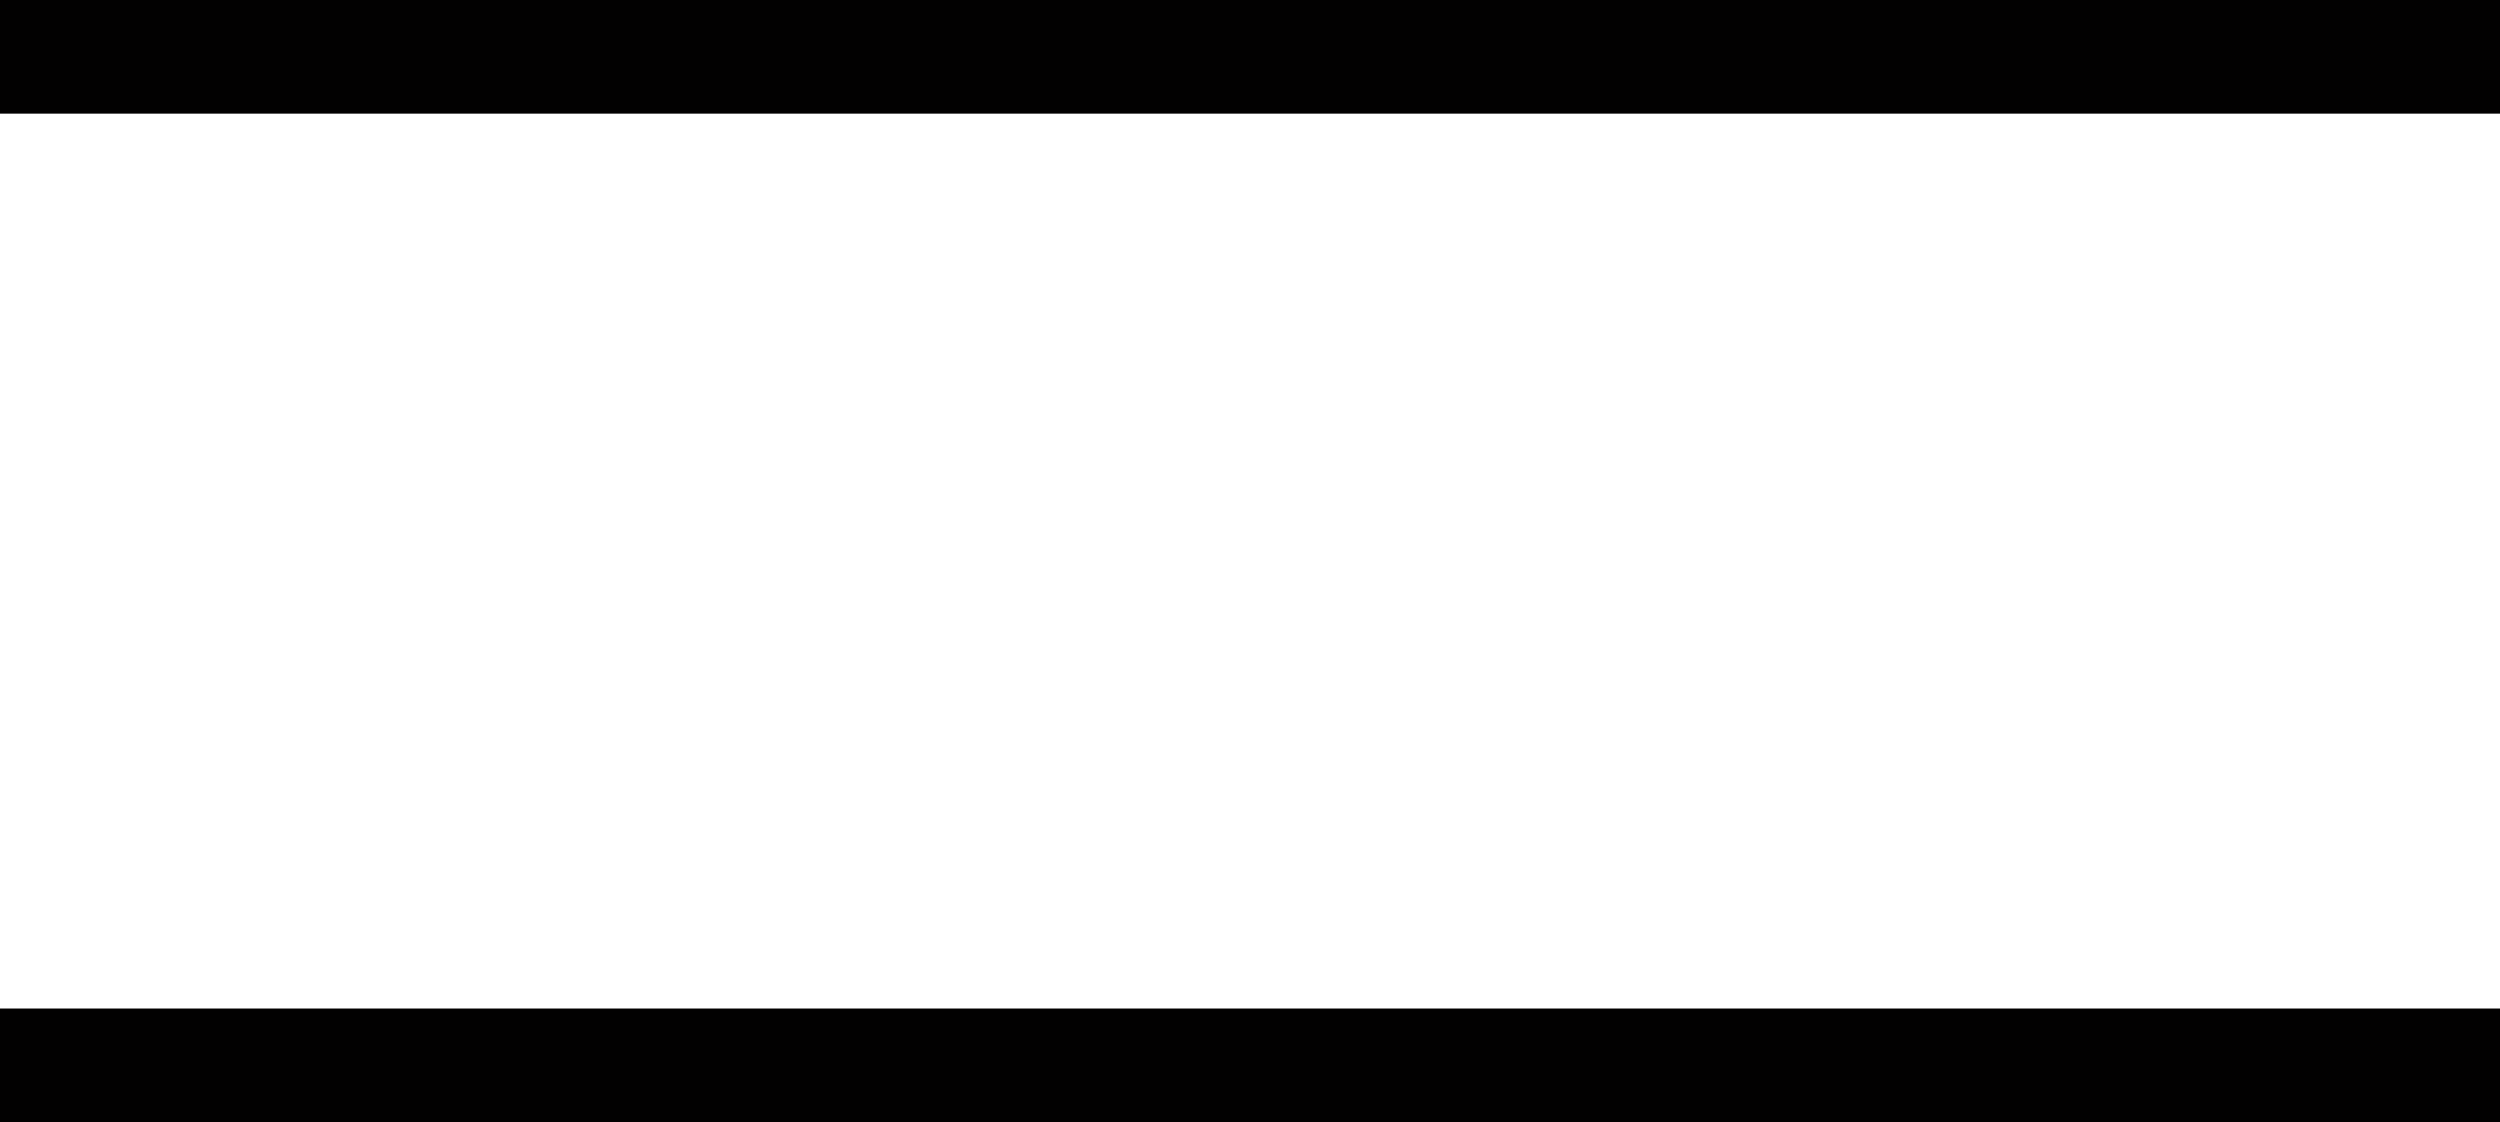 <svg xmlns:inkscape="http://www.inkscape.org/namespaces/inkscape" xmlns:sodipodi="http://sodipodi.sourceforge.net/DTD/sodipodi-0.dtd" xmlns="http://www.w3.org/2000/svg" xmlns:svg="http://www.w3.org/2000/svg" id="Ebene_1" data-name="Ebene 1" viewBox="0 0 352 158" sodipodi:docname="menuopenbutton.svg" inkscape:version="1.3.2 (091e20e, 2023-11-25, custom)"><defs id="defs1"><style id="style1">      .cls-1 {        fill: #fff;      }    </style></defs><rect class="cls-1" width="352" height="16" id="rect1" style="fill:#020101;fill-opacity:1"></rect><rect class="cls-1" y="142" width="352" height="16" id="rect2" style="fill:#020101;fill-opacity:1"></rect></svg>